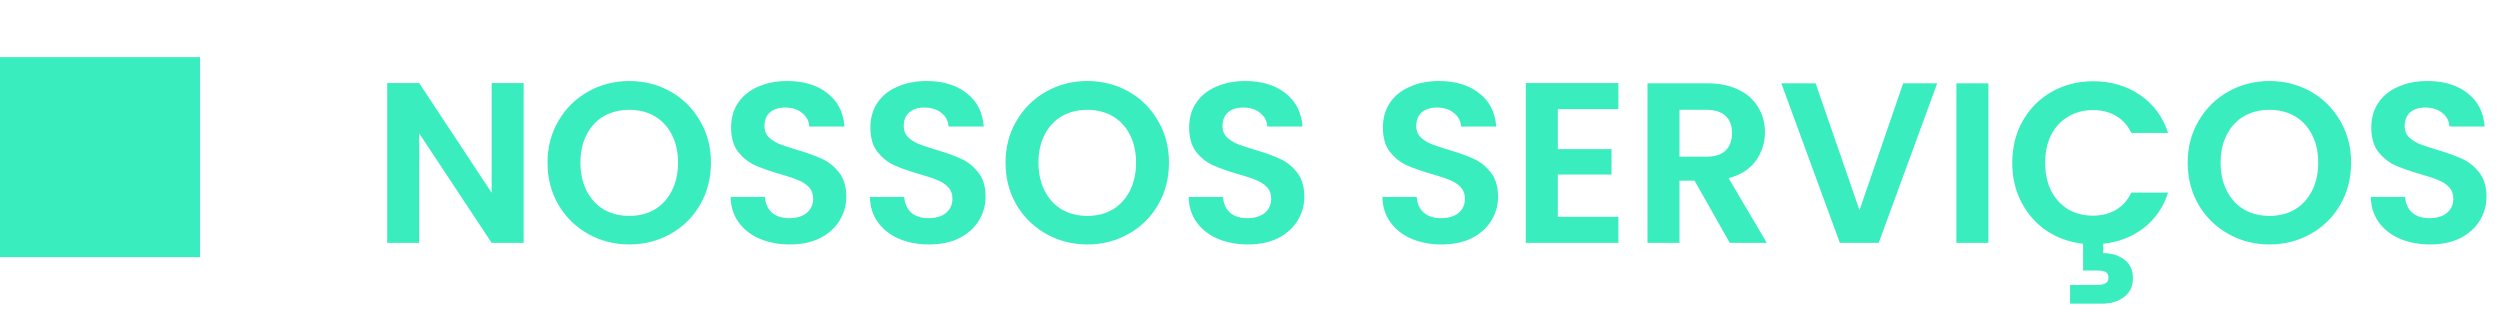 <svg xmlns="http://www.w3.org/2000/svg" width="175" height="22" viewBox="0 0 175 22" fill="none"><rect y="4" width="14" height="14" fill="#3AEDBF"></rect><path d="M36.656 17H34.416L29.344 9.336V17H27.104V5.816H29.344L34.416 13.496V5.816H36.656V17ZM44.054 17.112C43.008 17.112 42.048 16.867 41.174 16.376C40.299 15.885 39.606 15.208 39.094 14.344C38.582 13.469 38.326 12.483 38.326 11.384C38.326 10.296 38.582 9.32 39.094 8.456C39.606 7.581 40.299 6.899 41.174 6.408C42.048 5.917 43.008 5.672 44.054 5.672C45.11 5.672 46.07 5.917 46.934 6.408C47.808 6.899 48.496 7.581 48.998 8.456C49.51 9.32 49.766 10.296 49.766 11.384C49.766 12.483 49.51 13.469 48.998 14.344C48.496 15.208 47.808 15.885 46.934 16.376C46.059 16.867 45.099 17.112 44.054 17.112ZM44.054 15.112C44.726 15.112 45.318 14.963 45.83 14.664C46.342 14.355 46.742 13.917 47.03 13.352C47.318 12.787 47.462 12.131 47.462 11.384C47.462 10.637 47.318 9.987 47.03 9.432C46.742 8.867 46.342 8.435 45.83 8.136C45.318 7.837 44.726 7.688 44.054 7.688C43.382 7.688 42.784 7.837 42.262 8.136C41.75 8.435 41.35 8.867 41.062 9.432C40.774 9.987 40.63 10.637 40.63 11.384C40.63 12.131 40.774 12.787 41.062 13.352C41.35 13.917 41.75 14.355 42.262 14.664C42.784 14.963 43.382 15.112 44.054 15.112ZM55.288 17.112C54.51 17.112 53.806 16.979 53.176 16.712C52.557 16.445 52.067 16.061 51.704 15.56C51.342 15.059 51.155 14.467 51.144 13.784H53.544C53.576 14.243 53.736 14.605 54.024 14.872C54.323 15.139 54.728 15.272 55.24 15.272C55.763 15.272 56.173 15.149 56.472 14.904C56.771 14.648 56.92 14.317 56.92 13.912C56.92 13.581 56.819 13.309 56.616 13.096C56.413 12.883 56.157 12.717 55.848 12.6C55.55 12.472 55.133 12.333 54.6 12.184C53.875 11.971 53.283 11.763 52.824 11.56C52.376 11.347 51.987 11.032 51.656 10.616C51.336 10.189 51.176 9.624 51.176 8.92C51.176 8.259 51.342 7.683 51.672 7.192C52.003 6.701 52.467 6.328 53.064 6.072C53.661 5.805 54.344 5.672 55.112 5.672C56.264 5.672 57.197 5.955 57.912 6.52C58.638 7.075 59.038 7.853 59.112 8.856H56.648C56.627 8.472 56.462 8.157 56.152 7.912C55.853 7.656 55.453 7.528 54.952 7.528C54.515 7.528 54.163 7.64 53.896 7.864C53.64 8.088 53.512 8.413 53.512 8.84C53.512 9.139 53.608 9.389 53.8 9.592C54.003 9.784 54.248 9.944 54.536 10.072C54.835 10.189 55.251 10.328 55.784 10.488C56.51 10.701 57.102 10.915 57.56 11.128C58.019 11.341 58.413 11.661 58.744 12.088C59.075 12.515 59.24 13.075 59.24 13.768C59.24 14.365 59.086 14.92 58.776 15.432C58.467 15.944 58.014 16.355 57.416 16.664C56.819 16.963 56.109 17.112 55.288 17.112ZM65.038 17.112C64.26 17.112 63.556 16.979 62.926 16.712C62.307 16.445 61.817 16.061 61.454 15.56C61.092 15.059 60.905 14.467 60.894 13.784H63.294C63.326 14.243 63.486 14.605 63.774 14.872C64.073 15.139 64.478 15.272 64.99 15.272C65.513 15.272 65.924 15.149 66.222 14.904C66.521 14.648 66.67 14.317 66.67 13.912C66.67 13.581 66.569 13.309 66.366 13.096C66.163 12.883 65.907 12.717 65.598 12.6C65.299 12.472 64.883 12.333 64.35 12.184C63.625 11.971 63.033 11.763 62.574 11.56C62.126 11.347 61.737 11.032 61.406 10.616C61.086 10.189 60.926 9.624 60.926 8.92C60.926 8.259 61.092 7.683 61.422 7.192C61.753 6.701 62.217 6.328 62.814 6.072C63.411 5.805 64.094 5.672 64.862 5.672C66.014 5.672 66.948 5.955 67.662 6.52C68.388 7.075 68.787 7.853 68.862 8.856H66.398C66.377 8.472 66.212 8.157 65.902 7.912C65.603 7.656 65.204 7.528 64.702 7.528C64.265 7.528 63.913 7.64 63.646 7.864C63.39 8.088 63.262 8.413 63.262 8.84C63.262 9.139 63.358 9.389 63.55 9.592C63.753 9.784 63.998 9.944 64.286 10.072C64.585 10.189 65.001 10.328 65.534 10.488C66.26 10.701 66.852 10.915 67.31 11.128C67.769 11.341 68.163 11.661 68.494 12.088C68.825 12.515 68.99 13.075 68.99 13.768C68.99 14.365 68.835 14.92 68.526 15.432C68.217 15.944 67.763 16.355 67.166 16.664C66.569 16.963 65.859 17.112 65.038 17.112ZM76.116 17.112C75.071 17.112 74.111 16.867 73.236 16.376C72.362 15.885 71.668 15.208 71.156 14.344C70.644 13.469 70.388 12.483 70.388 11.384C70.388 10.296 70.644 9.32 71.156 8.456C71.668 7.581 72.362 6.899 73.236 6.408C74.111 5.917 75.071 5.672 76.116 5.672C77.172 5.672 78.132 5.917 78.996 6.408C79.871 6.899 80.559 7.581 81.06 8.456C81.572 9.32 81.828 10.296 81.828 11.384C81.828 12.483 81.572 13.469 81.06 14.344C80.559 15.208 79.871 15.885 78.996 16.376C78.121 16.867 77.162 17.112 76.116 17.112ZM76.116 15.112C76.788 15.112 77.38 14.963 77.892 14.664C78.404 14.355 78.804 13.917 79.092 13.352C79.38 12.787 79.524 12.131 79.524 11.384C79.524 10.637 79.38 9.987 79.092 9.432C78.804 8.867 78.404 8.435 77.892 8.136C77.38 7.837 76.788 7.688 76.116 7.688C75.444 7.688 74.847 7.837 74.324 8.136C73.812 8.435 73.412 8.867 73.124 9.432C72.836 9.987 72.692 10.637 72.692 11.384C72.692 12.131 72.836 12.787 73.124 13.352C73.412 13.917 73.812 14.355 74.324 14.664C74.847 14.963 75.444 15.112 76.116 15.112ZM87.351 17.112C86.572 17.112 85.868 16.979 85.239 16.712C84.62 16.445 84.129 16.061 83.767 15.56C83.404 15.059 83.217 14.467 83.207 13.784H85.607C85.639 14.243 85.799 14.605 86.087 14.872C86.385 15.139 86.791 15.272 87.303 15.272C87.825 15.272 88.236 15.149 88.535 14.904C88.833 14.648 88.983 14.317 88.983 13.912C88.983 13.581 88.881 13.309 88.679 13.096C88.476 12.883 88.22 12.717 87.911 12.6C87.612 12.472 87.196 12.333 86.663 12.184C85.937 11.971 85.345 11.763 84.887 11.56C84.439 11.347 84.049 11.032 83.719 10.616C83.399 10.189 83.239 9.624 83.239 8.92C83.239 8.259 83.404 7.683 83.735 7.192C84.065 6.701 84.529 6.328 85.127 6.072C85.724 5.805 86.407 5.672 87.175 5.672C88.327 5.672 89.26 5.955 89.975 6.52C90.7 7.075 91.1 7.853 91.175 8.856H88.711C88.689 8.472 88.524 8.157 88.215 7.912C87.916 7.656 87.516 7.528 87.015 7.528C86.577 7.528 86.225 7.64 85.959 7.864C85.703 8.088 85.575 8.413 85.575 8.84C85.575 9.139 85.671 9.389 85.863 9.592C86.065 9.784 86.311 9.944 86.599 10.072C86.897 10.189 87.313 10.328 87.847 10.488C88.572 10.701 89.164 10.915 89.623 11.128C90.081 11.341 90.476 11.661 90.807 12.088C91.137 12.515 91.303 13.075 91.303 13.768C91.303 14.365 91.148 14.92 90.839 15.432C90.529 15.944 90.076 16.355 89.479 16.664C88.881 16.963 88.172 17.112 87.351 17.112ZM100.913 17.112C100.134 17.112 99.43 16.979 98.801 16.712C98.183 16.445 97.692 16.061 97.329 15.56C96.966 15.059 96.78 14.467 96.769 13.784H99.169C99.201 14.243 99.361 14.605 99.649 14.872C99.948 15.139 100.353 15.272 100.865 15.272C101.388 15.272 101.798 15.149 102.097 14.904C102.396 14.648 102.545 14.317 102.545 13.912C102.545 13.581 102.444 13.309 102.241 13.096C102.038 12.883 101.782 12.717 101.473 12.6C101.174 12.472 100.758 12.333 100.225 12.184C99.5 11.971 98.908 11.763 98.449 11.56C98.001 11.347 97.612 11.032 97.281 10.616C96.961 10.189 96.801 9.624 96.801 8.92C96.801 8.259 96.966 7.683 97.297 7.192C97.628 6.701 98.092 6.328 98.689 6.072C99.287 5.805 99.969 5.672 100.737 5.672C101.889 5.672 102.822 5.955 103.537 6.52C104.262 7.075 104.662 7.853 104.737 8.856H102.273C102.252 8.472 102.086 8.157 101.777 7.912C101.478 7.656 101.078 7.528 100.577 7.528C100.14 7.528 99.788 7.64 99.521 7.864C99.265 8.088 99.137 8.413 99.137 8.84C99.137 9.139 99.233 9.389 99.425 9.592C99.628 9.784 99.873 9.944 100.161 10.072C100.46 10.189 100.876 10.328 101.409 10.488C102.134 10.701 102.726 10.915 103.185 11.128C103.644 11.341 104.038 11.661 104.369 12.088C104.7 12.515 104.865 13.075 104.865 13.768C104.865 14.365 104.71 14.92 104.401 15.432C104.092 15.944 103.638 16.355 103.041 16.664C102.444 16.963 101.734 17.112 100.913 17.112ZM109.047 7.64V10.44H112.807V12.216H109.047V15.176H113.287V17H106.807V5.816H113.287V7.64H109.047ZM121.083 17L118.619 12.648H117.563V17H115.323V5.832H119.515C120.379 5.832 121.115 5.987 121.723 6.296C122.331 6.595 122.784 7.005 123.083 7.528C123.392 8.04 123.547 8.616 123.547 9.256C123.547 9.992 123.333 10.659 122.907 11.256C122.48 11.843 121.845 12.248 121.003 12.472L123.675 17H121.083ZM117.563 10.968H119.435C120.043 10.968 120.496 10.824 120.795 10.536C121.093 10.237 121.243 9.827 121.243 9.304C121.243 8.792 121.093 8.397 120.795 8.12C120.496 7.832 120.043 7.688 119.435 7.688H117.563V10.968ZM135.605 5.832L131.509 17H128.789L124.693 5.832H127.093L130.165 14.712L133.221 5.832H135.605ZM139.188 5.832V17H136.948V5.832H139.188ZM146.505 15.096C147.113 15.096 147.646 14.963 148.105 14.696C148.574 14.419 148.937 14.013 149.193 13.48H151.769C151.438 14.504 150.868 15.331 150.057 15.96C149.257 16.579 148.313 16.947 147.225 17.064V17.72C147.812 17.72 148.302 17.869 148.697 18.168C149.102 18.467 149.305 18.899 149.305 19.464C149.305 20.04 149.097 20.483 148.681 20.792C148.276 21.101 147.774 21.256 147.177 21.256H144.905V19.944H146.809C147.065 19.944 147.257 19.907 147.385 19.832C147.524 19.757 147.593 19.624 147.593 19.432C147.593 19.24 147.524 19.107 147.385 19.032C147.257 18.968 147.065 18.936 146.809 18.936H145.817V17.064C144.868 16.957 144.014 16.653 143.257 16.152C142.51 15.64 141.924 14.973 141.497 14.152C141.07 13.331 140.857 12.413 140.857 11.4C140.857 10.301 141.102 9.32 141.593 8.456C142.094 7.581 142.772 6.904 143.625 6.424C144.489 5.933 145.454 5.688 146.521 5.688C147.769 5.688 148.862 6.008 149.801 6.648C150.74 7.288 151.396 8.173 151.769 9.304H149.193C148.937 8.771 148.574 8.371 148.105 8.104C147.646 7.837 147.113 7.704 146.505 7.704C145.854 7.704 145.273 7.859 144.761 8.168C144.26 8.467 143.865 8.893 143.577 9.448C143.3 10.003 143.161 10.653 143.161 11.4C143.161 12.136 143.3 12.787 143.577 13.352C143.865 13.907 144.26 14.339 144.761 14.648C145.273 14.947 145.854 15.096 146.505 15.096ZM158.866 17.112C157.821 17.112 156.861 16.867 155.986 16.376C155.111 15.885 154.418 15.208 153.906 14.344C153.394 13.469 153.138 12.483 153.138 11.384C153.138 10.296 153.394 9.32 153.906 8.456C154.418 7.581 155.111 6.899 155.986 6.408C156.861 5.917 157.821 5.672 158.866 5.672C159.922 5.672 160.882 5.917 161.746 6.408C162.621 6.899 163.309 7.581 163.81 8.456C164.322 9.32 164.578 10.296 164.578 11.384C164.578 12.483 164.322 13.469 163.81 14.344C163.309 15.208 162.621 15.885 161.746 16.376C160.871 16.867 159.911 17.112 158.866 17.112ZM158.866 15.112C159.538 15.112 160.13 14.963 160.642 14.664C161.154 14.355 161.554 13.917 161.842 13.352C162.13 12.787 162.274 12.131 162.274 11.384C162.274 10.637 162.13 9.987 161.842 9.432C161.554 8.867 161.154 8.435 160.642 8.136C160.13 7.837 159.538 7.688 158.866 7.688C158.194 7.688 157.597 7.837 157.074 8.136C156.562 8.435 156.162 8.867 155.874 9.432C155.586 9.987 155.442 10.637 155.442 11.384C155.442 12.131 155.586 12.787 155.874 13.352C156.162 13.917 156.562 14.355 157.074 14.664C157.597 14.963 158.194 15.112 158.866 15.112ZM170.101 17.112C169.322 17.112 168.618 16.979 167.989 16.712C167.37 16.445 166.879 16.061 166.517 15.56C166.154 15.059 165.967 14.467 165.957 13.784H168.357C168.389 14.243 168.549 14.605 168.837 14.872C169.135 15.139 169.541 15.272 170.053 15.272C170.575 15.272 170.986 15.149 171.285 14.904C171.583 14.648 171.733 14.317 171.733 13.912C171.733 13.581 171.631 13.309 171.429 13.096C171.226 12.883 170.97 12.717 170.661 12.6C170.362 12.472 169.946 12.333 169.413 12.184C168.687 11.971 168.095 11.763 167.637 11.56C167.189 11.347 166.799 11.032 166.469 10.616C166.149 10.189 165.989 9.624 165.989 8.92C165.989 8.259 166.154 7.683 166.485 7.192C166.815 6.701 167.279 6.328 167.877 6.072C168.474 5.805 169.157 5.672 169.925 5.672C171.077 5.672 172.01 5.955 172.725 6.52C173.45 7.075 173.85 7.853 173.925 8.856H171.461C171.439 8.472 171.274 8.157 170.965 7.912C170.666 7.656 170.266 7.528 169.765 7.528C169.327 7.528 168.975 7.64 168.709 7.864C168.453 8.088 168.325 8.413 168.325 8.84C168.325 9.139 168.421 9.389 168.613 9.592C168.815 9.784 169.061 9.944 169.349 10.072C169.647 10.189 170.063 10.328 170.597 10.488C171.322 10.701 171.914 10.915 172.373 11.128C172.831 11.341 173.226 11.661 173.557 12.088C173.887 12.515 174.053 13.075 174.053 13.768C174.053 14.365 173.898 14.92 173.589 15.432C173.279 15.944 172.826 16.355 172.229 16.664C171.631 16.963 170.922 17.112 170.101 17.112Z" fill="#3AEDBF"></path></svg>